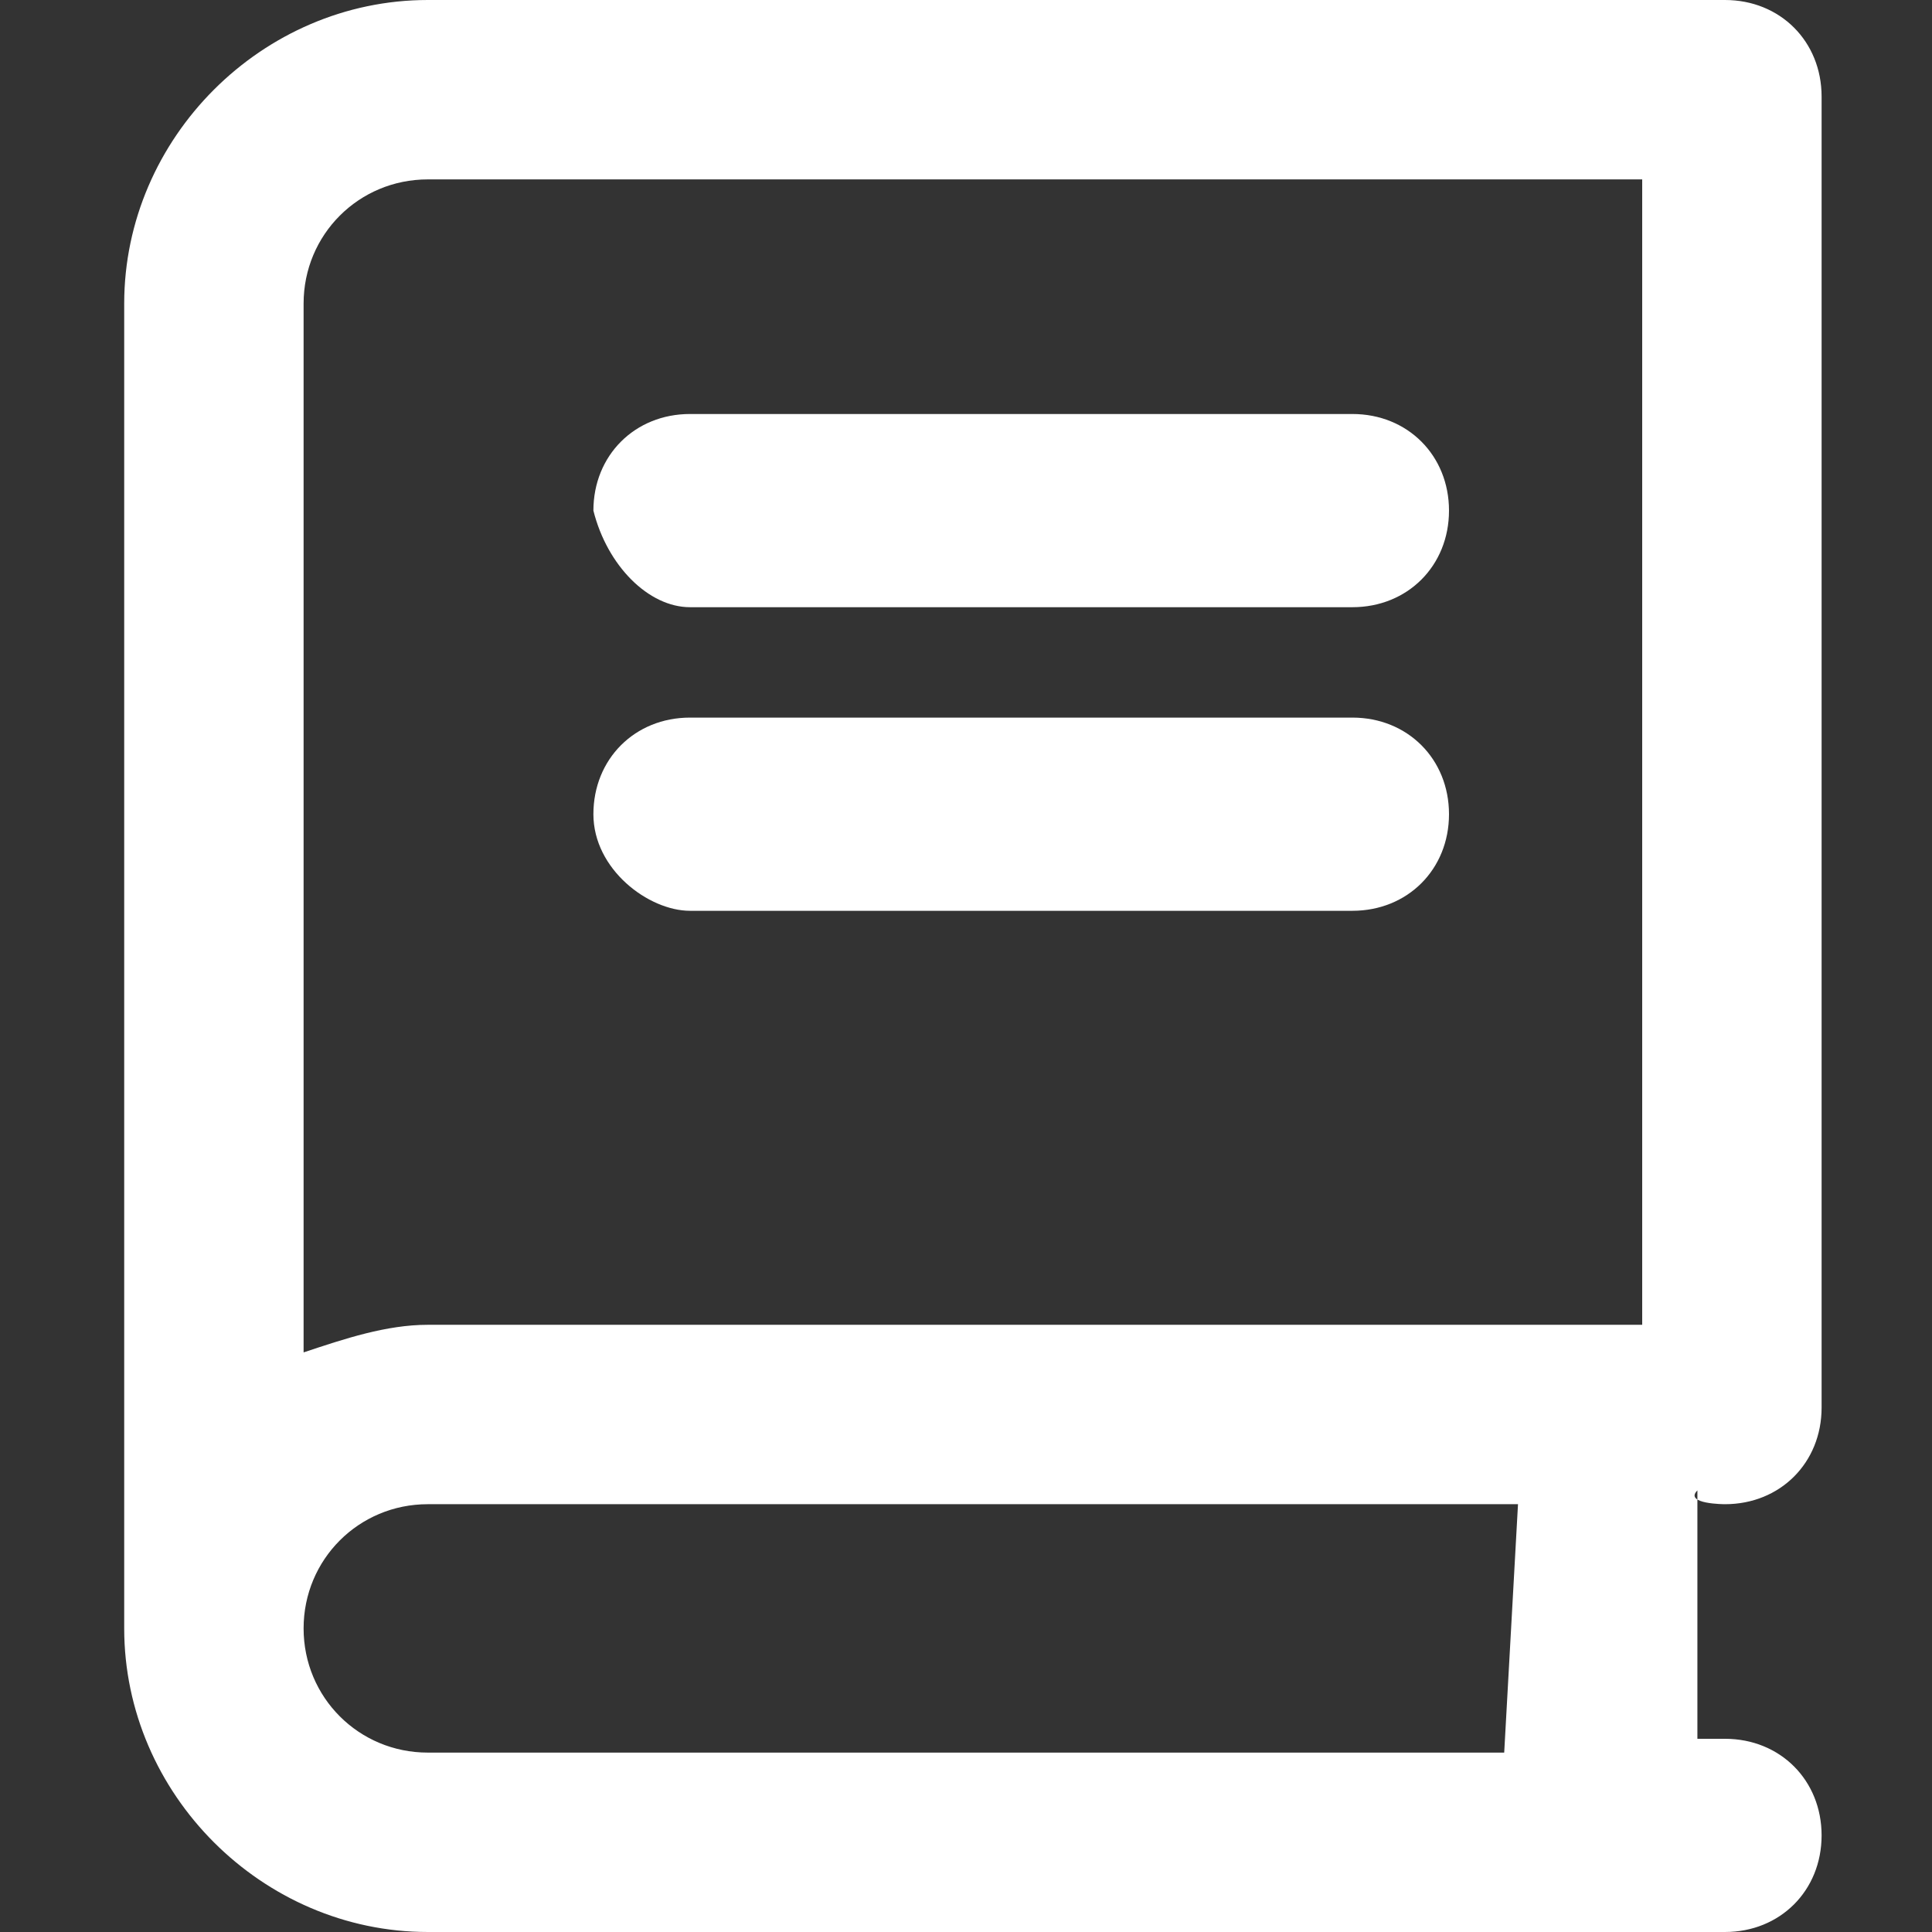 <?xml version="1.0" encoding="utf-8"?>
<!-- Generator: Adobe Illustrator 28.2.0, SVG Export Plug-In . SVG Version: 6.00 Build 0)  -->
<svg version="1.1" id="Ebene_1" xmlns="http://www.w3.org/2000/svg" xmlns:xlink="http://www.w3.org/1999/xlink" x="0px" y="0px"
	 viewBox="0 0 14 14" style="enable-background:new 0 0 14 14;" xml:space="preserve">
<rect x="0" y="0" width="14" height="14" fill="#333333" stroke="none"/>
<style type="text/css">
	.st0{fill-rule:evenodd;clip-rule:evenodd;fill:#FFFFFF;}
</style>
<g transform="translate(-1181 -13)">
	<g transform="translate(1181 12)">
		<path class="st0" d="M12.5,11.9c0.4,0,0.7-0.3,0.7-0.7V1.7c0-0.4-0.3-0.7-0.7-0.7H3.1C1.9,1,0.9,2,0.9,3.2v9.6
			c0,1.2,1,2.2,2.2,2.2h9.4c0.4,0,0.7-0.3,0.7-0.7s-0.3-0.7-0.7-0.7h-0.2v-1.8C12.2,11.9,12.5,11.9,12.5,11.9z M10.9,13.7H3.1
			c-0.5,0-0.9-0.4-0.9-0.9c0,0,0,0,0,0c0-0.5,0.4-0.9,0.9-0.9h7.9L10.9,13.7L10.9,13.7z M11.8,10.6H3.1c-0.3,0-0.6,0.1-0.9,0.2V3.2
			c0-0.5,0.4-0.9,0.9-0.9h8.8V10.6z M5,5.4h4.8c0.4,0,0.7-0.3,0.7-0.7s-0.3-0.7-0.7-0.7H5c-0.4,0-0.7,0.3-0.7,0.7
			C4.4,5.1,4.7,5.4,5,5.4L5,5.4z M5,7.6h4.8c0.4,0,0.7-0.3,0.7-0.7c0-0.4-0.3-0.7-0.7-0.7H5c-0.4,0-0.7,0.3-0.7,0.7S4.7,7.6,5,7.6
			L5,7.6z"/>
	</g>
</g>
</svg>
